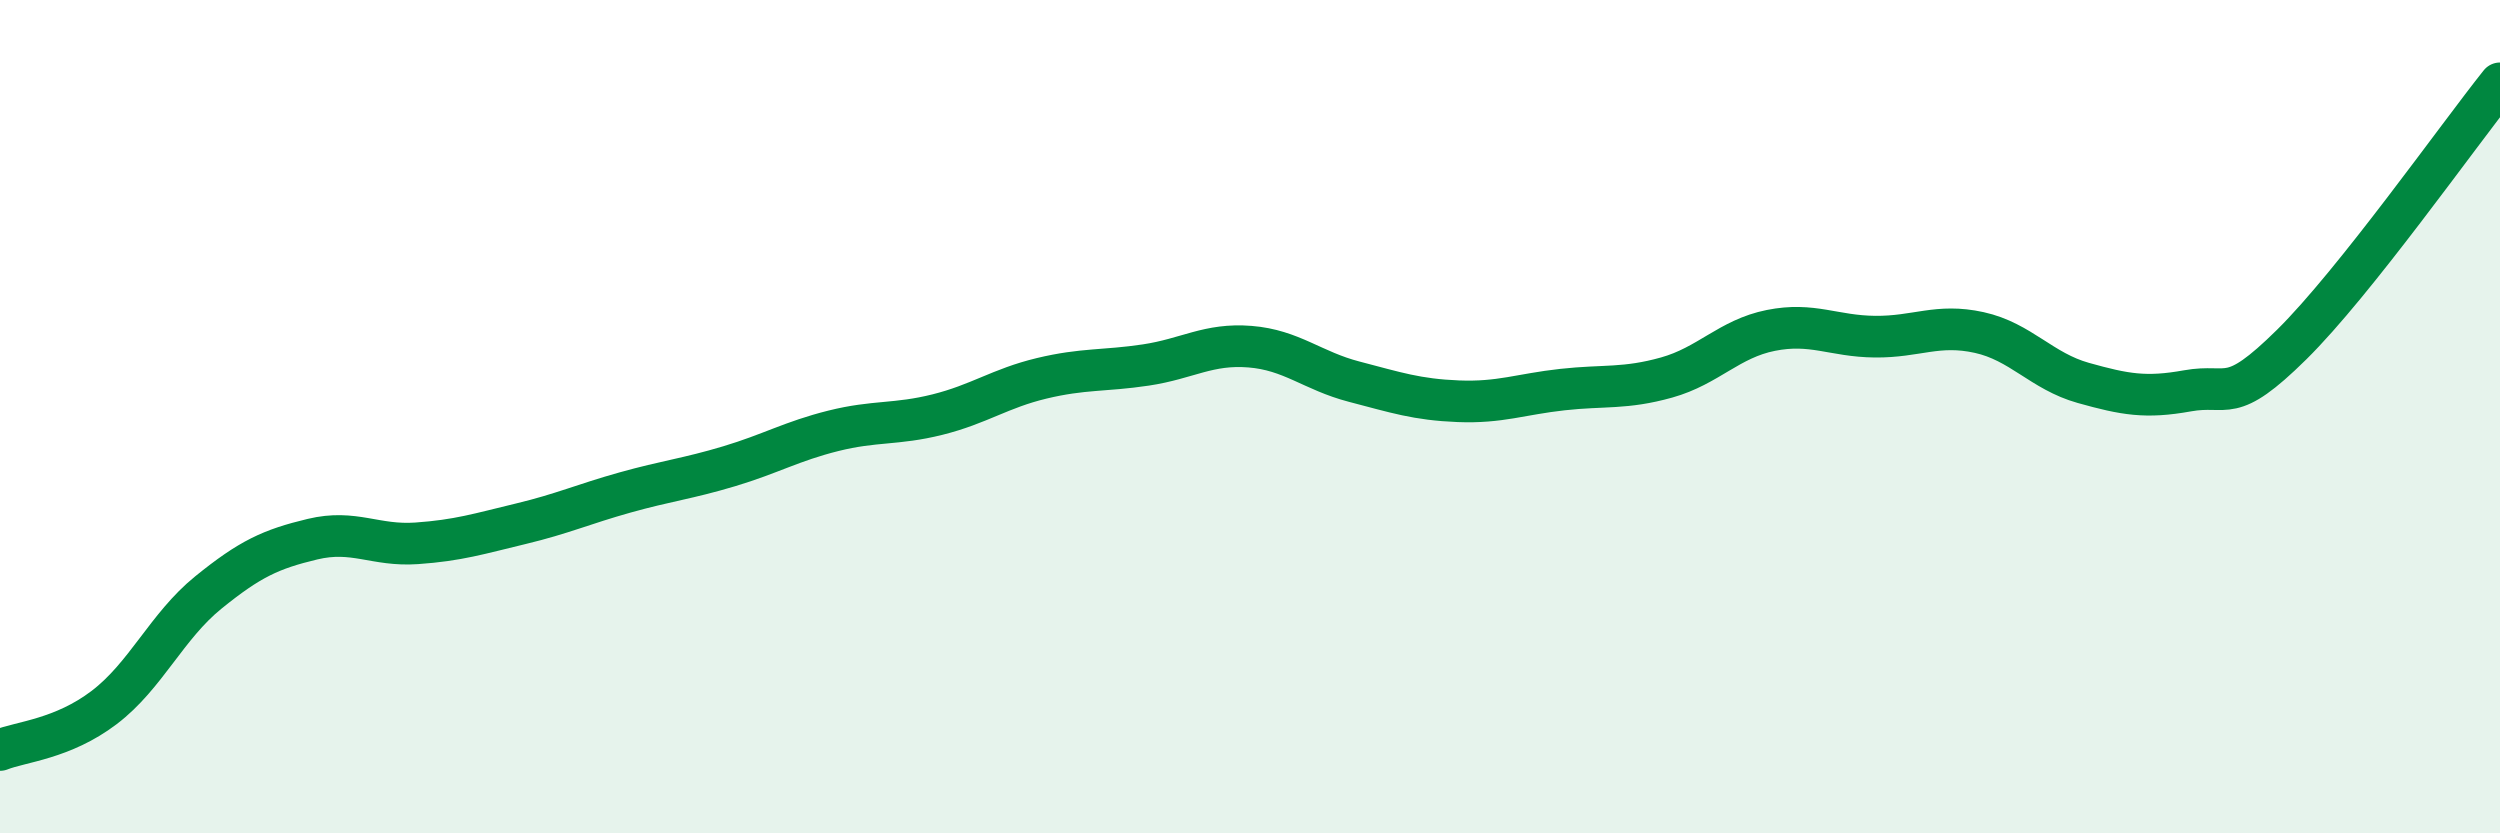 
    <svg width="60" height="20" viewBox="0 0 60 20" xmlns="http://www.w3.org/2000/svg">
      <path
        d="M 0,18 C 0.5,17.8 1.5,17.74 2.5,16.98 C 3.5,16.22 4,15.03 5,14.22 C 6,13.41 6.5,13.18 7.5,12.94 C 8.5,12.7 9,13.11 10,13.04 C 11,12.97 11.5,12.81 12.5,12.57 C 13.5,12.33 14,12.1 15,11.82 C 16,11.54 16.5,11.49 17.5,11.19 C 18.5,10.89 19,10.59 20,10.34 C 21,10.09 21.5,10.2 22.5,9.95 C 23.5,9.7 24,9.32 25,9.08 C 26,8.84 26.5,8.91 27.5,8.76 C 28.5,8.61 29,8.24 30,8.32 C 31,8.4 31.5,8.9 32.5,9.16 C 33.5,9.42 34,9.59 35,9.63 C 36,9.67 36.5,9.46 37.5,9.35 C 38.5,9.24 39,9.34 40,9.06 C 41,8.78 41.5,8.13 42.5,7.93 C 43.5,7.73 44,8.07 45,8.08 C 46,8.09 46.5,7.76 47.5,7.98 C 48.5,8.2 49,8.91 50,9.19 C 51,9.47 51.5,9.56 52.5,9.38 C 53.5,9.2 53.5,9.75 55,8.27 C 56.5,6.79 59,3.25 60,2L60 20L0 20Z"
        fill="#008740"
        opacity="0.1"
        stroke-linecap="round"
        stroke-linejoin="round"
      />
      <path
        d="M 0,18 C 0.5,17.8 1.5,17.74 2.5,16.98 C 3.5,16.22 4,15.03 5,14.22 C 6,13.41 6.5,13.18 7.5,12.94 C 8.5,12.7 9,13.11 10,13.04 C 11,12.97 11.5,12.81 12.5,12.57 C 13.5,12.33 14,12.1 15,11.82 C 16,11.54 16.5,11.49 17.5,11.19 C 18.5,10.89 19,10.59 20,10.34 C 21,10.09 21.5,10.2 22.5,9.95 C 23.5,9.7 24,9.32 25,9.08 C 26,8.84 26.5,8.91 27.5,8.76 C 28.5,8.61 29,8.24 30,8.32 C 31,8.4 31.5,8.9 32.5,9.16 C 33.5,9.42 34,9.59 35,9.63 C 36,9.67 36.5,9.46 37.5,9.35 C 38.5,9.24 39,9.34 40,9.06 C 41,8.78 41.5,8.13 42.5,7.93 C 43.5,7.73 44,8.07 45,8.08 C 46,8.09 46.5,7.76 47.5,7.98 C 48.5,8.2 49,8.91 50,9.19 C 51,9.47 51.5,9.56 52.5,9.38 C 53.5,9.2 53.5,9.75 55,8.27 C 56.5,6.79 59,3.25 60,2"
        stroke="#008740"
        stroke-width="1"
        fill="none"
        stroke-linecap="round"
        stroke-linejoin="round"
      />
    </svg>
  